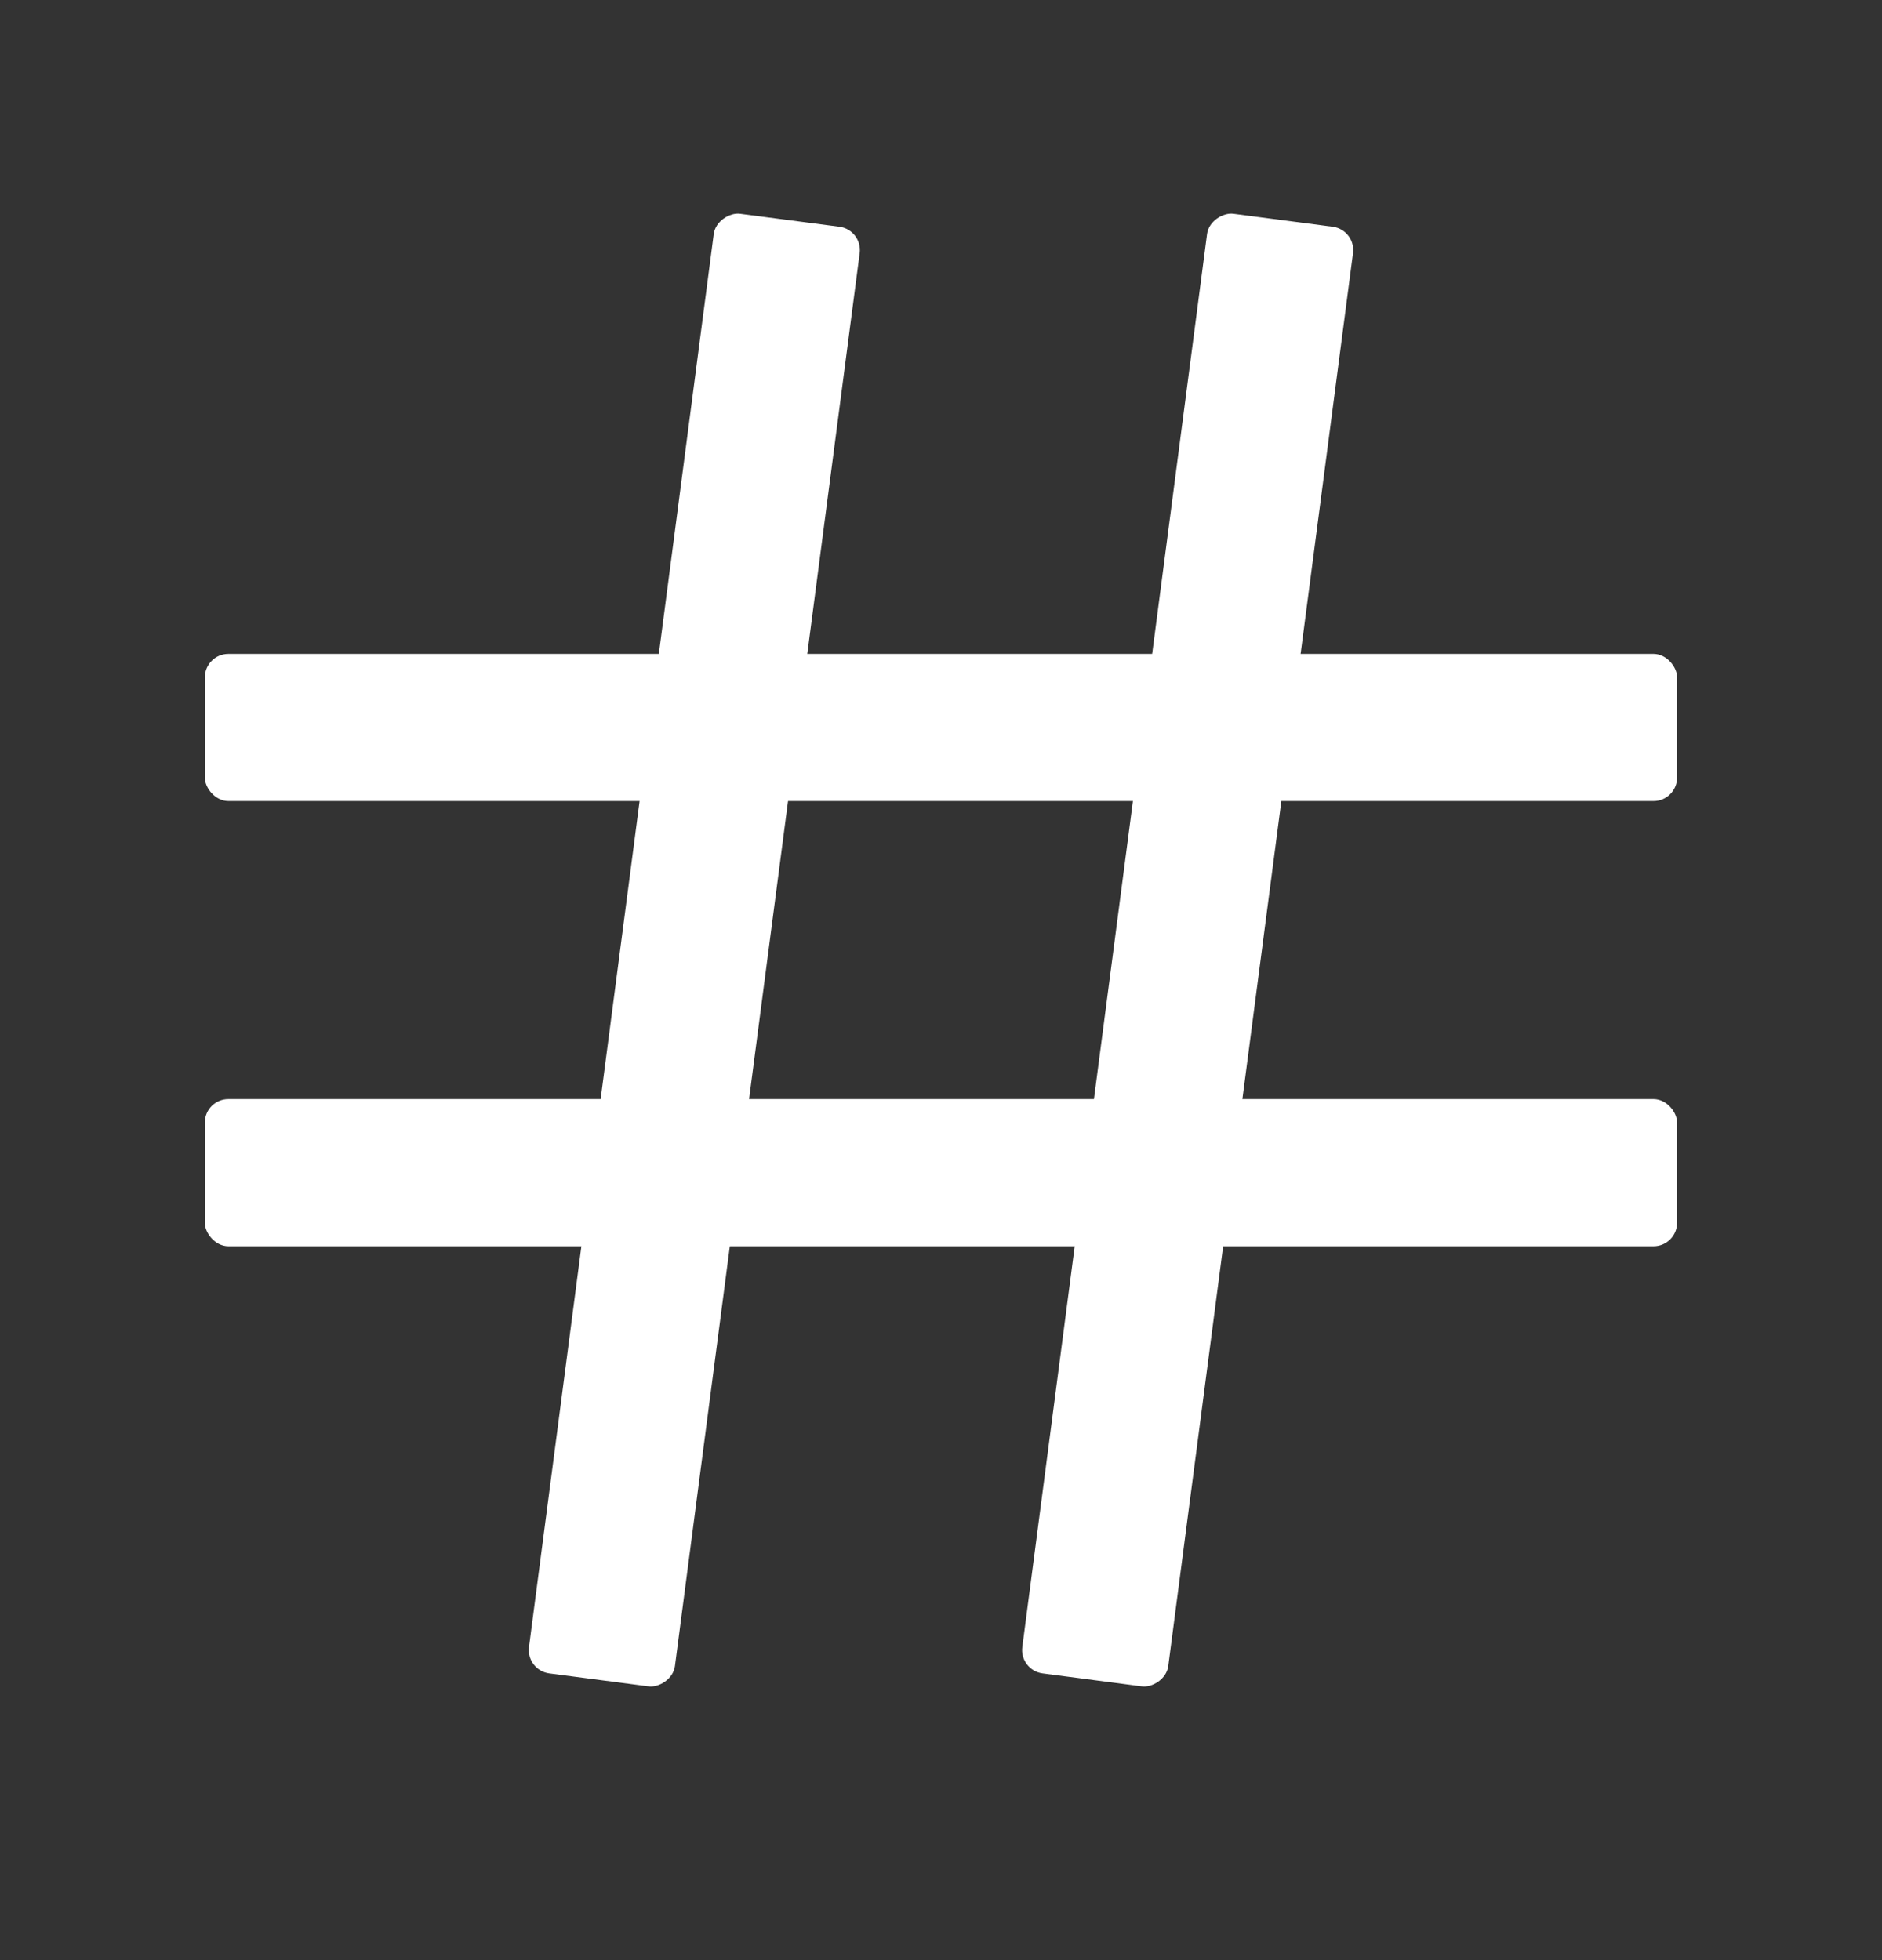 <svg width="24" height="25" fill="none" xmlns="http://www.w3.org/2000/svg"><rect width="100%" height="100%" fill="#333333" stroke="none"/><rect x="21.387" y="10.217" width="18.775" height="1.877" rx=".3" transform="rotate(-180 21.387 10.217)" fill="#fff"/><rect x="21.387" y="15.895" width="18.775" height="1.877" rx=".3" transform="rotate(-180 21.387 15.895)" fill="#fff"/><rect x="12.998" y="21.304" width="18.775" height="1.877" rx=".3" transform="rotate(-82.552 12.998 21.304)" fill="#fff"/><rect x="6.707" y="21.304" width="18.775" height="1.877" rx=".3" transform="rotate(-82.552 6.707 21.304)" fill="#fff"/></svg>